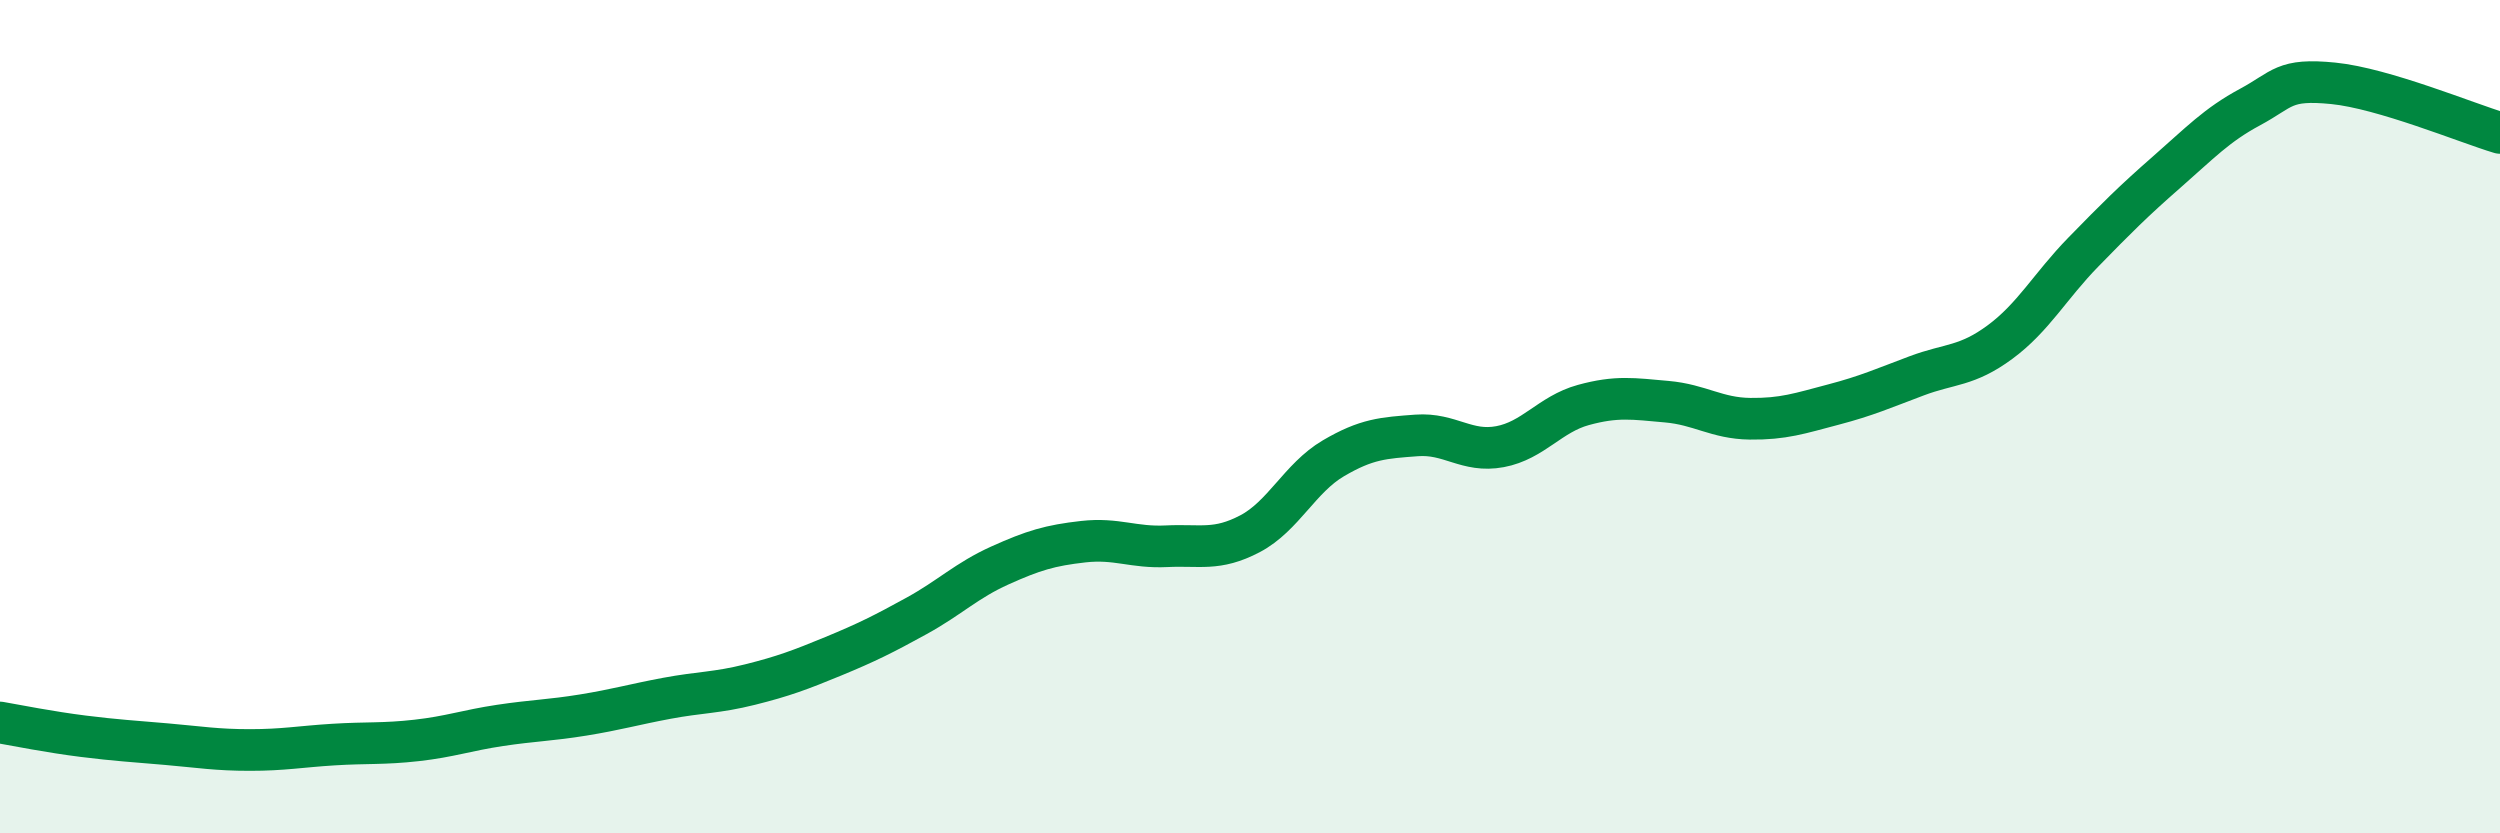 
    <svg width="60" height="20" viewBox="0 0 60 20" xmlns="http://www.w3.org/2000/svg">
      <path
        d="M 0,17.34 C 0.4,17.41 1.2,17.57 2,17.67 C 2.8,17.77 3.2,17.79 4,17.86 C 4.8,17.93 5.2,18 6,18 C 6.8,18 7.2,17.92 8,17.87 C 8.8,17.82 9.2,17.86 10,17.77 C 10.8,17.68 11.2,17.53 12,17.41 C 12.8,17.29 13.2,17.29 14,17.16 C 14.8,17.03 15.2,16.91 16,16.76 C 16.8,16.61 17.2,16.63 18,16.43 C 18.8,16.23 19.2,16.08 20,15.75 C 20.8,15.42 21.2,15.22 22,14.78 C 22.8,14.34 23.2,13.93 24,13.57 C 24.8,13.21 25.2,13.09 26,13 C 26.8,12.91 27.2,13.15 28,13.11 C 28.8,13.07 29.2,13.23 30,12.81 C 30.8,12.39 31.2,11.47 32,11 C 32.8,10.53 33.2,10.51 34,10.45 C 34.8,10.39 35.2,10.87 36,10.72 C 36.8,10.57 37.2,9.94 38,9.72 C 38.8,9.5 39.2,9.57 40,9.64 C 40.8,9.71 41.2,10.04 42,10.05 C 42.8,10.06 43.2,9.92 44,9.71 C 44.8,9.5 45.2,9.32 46,9.02 C 46.8,8.72 47.2,8.8 48,8.21 C 48.8,7.62 49.2,6.87 50,6.05 C 50.8,5.23 51.2,4.83 52,4.13 C 52.8,3.43 53.2,3 54,2.57 C 54.8,2.14 54.8,1.88 56,2 C 57.2,2.12 59.2,2.95 60,3.19L60 20L0 20Z"
        fill="#008740"
        opacity="0.1"
        stroke-linecap="round"
        stroke-linejoin="round"
      />
      <path
        d="M 0,17.34 C 0.4,17.41 1.2,17.57 2,17.67 C 2.8,17.77 3.2,17.79 4,17.86 C 4.8,17.93 5.2,18 6,18 C 6.8,18 7.2,17.92 8,17.87 C 8.8,17.82 9.2,17.86 10,17.77 C 10.8,17.68 11.2,17.53 12,17.41 C 12.8,17.29 13.2,17.29 14,17.16 C 14.8,17.03 15.2,16.91 16,16.76 C 16.8,16.61 17.2,16.63 18,16.43 C 18.8,16.23 19.2,16.08 20,15.75 C 20.8,15.42 21.2,15.22 22,14.78 C 22.8,14.34 23.2,13.93 24,13.57 C 24.8,13.21 25.2,13.09 26,13 C 26.8,12.91 27.2,13.15 28,13.11 C 28.8,13.07 29.2,13.23 30,12.81 C 30.8,12.39 31.2,11.47 32,11 C 32.8,10.53 33.2,10.51 34,10.45 C 34.8,10.39 35.2,10.87 36,10.72 C 36.8,10.57 37.2,9.94 38,9.72 C 38.8,9.5 39.2,9.57 40,9.64 C 40.8,9.71 41.2,10.04 42,10.05 C 42.8,10.06 43.2,9.92 44,9.71 C 44.8,9.5 45.2,9.32 46,9.02 C 46.8,8.72 47.2,8.8 48,8.21 C 48.8,7.62 49.2,6.87 50,6.05 C 50.8,5.23 51.2,4.83 52,4.13 C 52.8,3.43 53.2,3 54,2.57 C 54.8,2.14 54.8,1.88 56,2 C 57.2,2.12 59.2,2.95 60,3.19"
        stroke="#008740"
        stroke-width="1"
        fill="none"
        stroke-linecap="round"
        stroke-linejoin="round"
      />
    </svg>
  